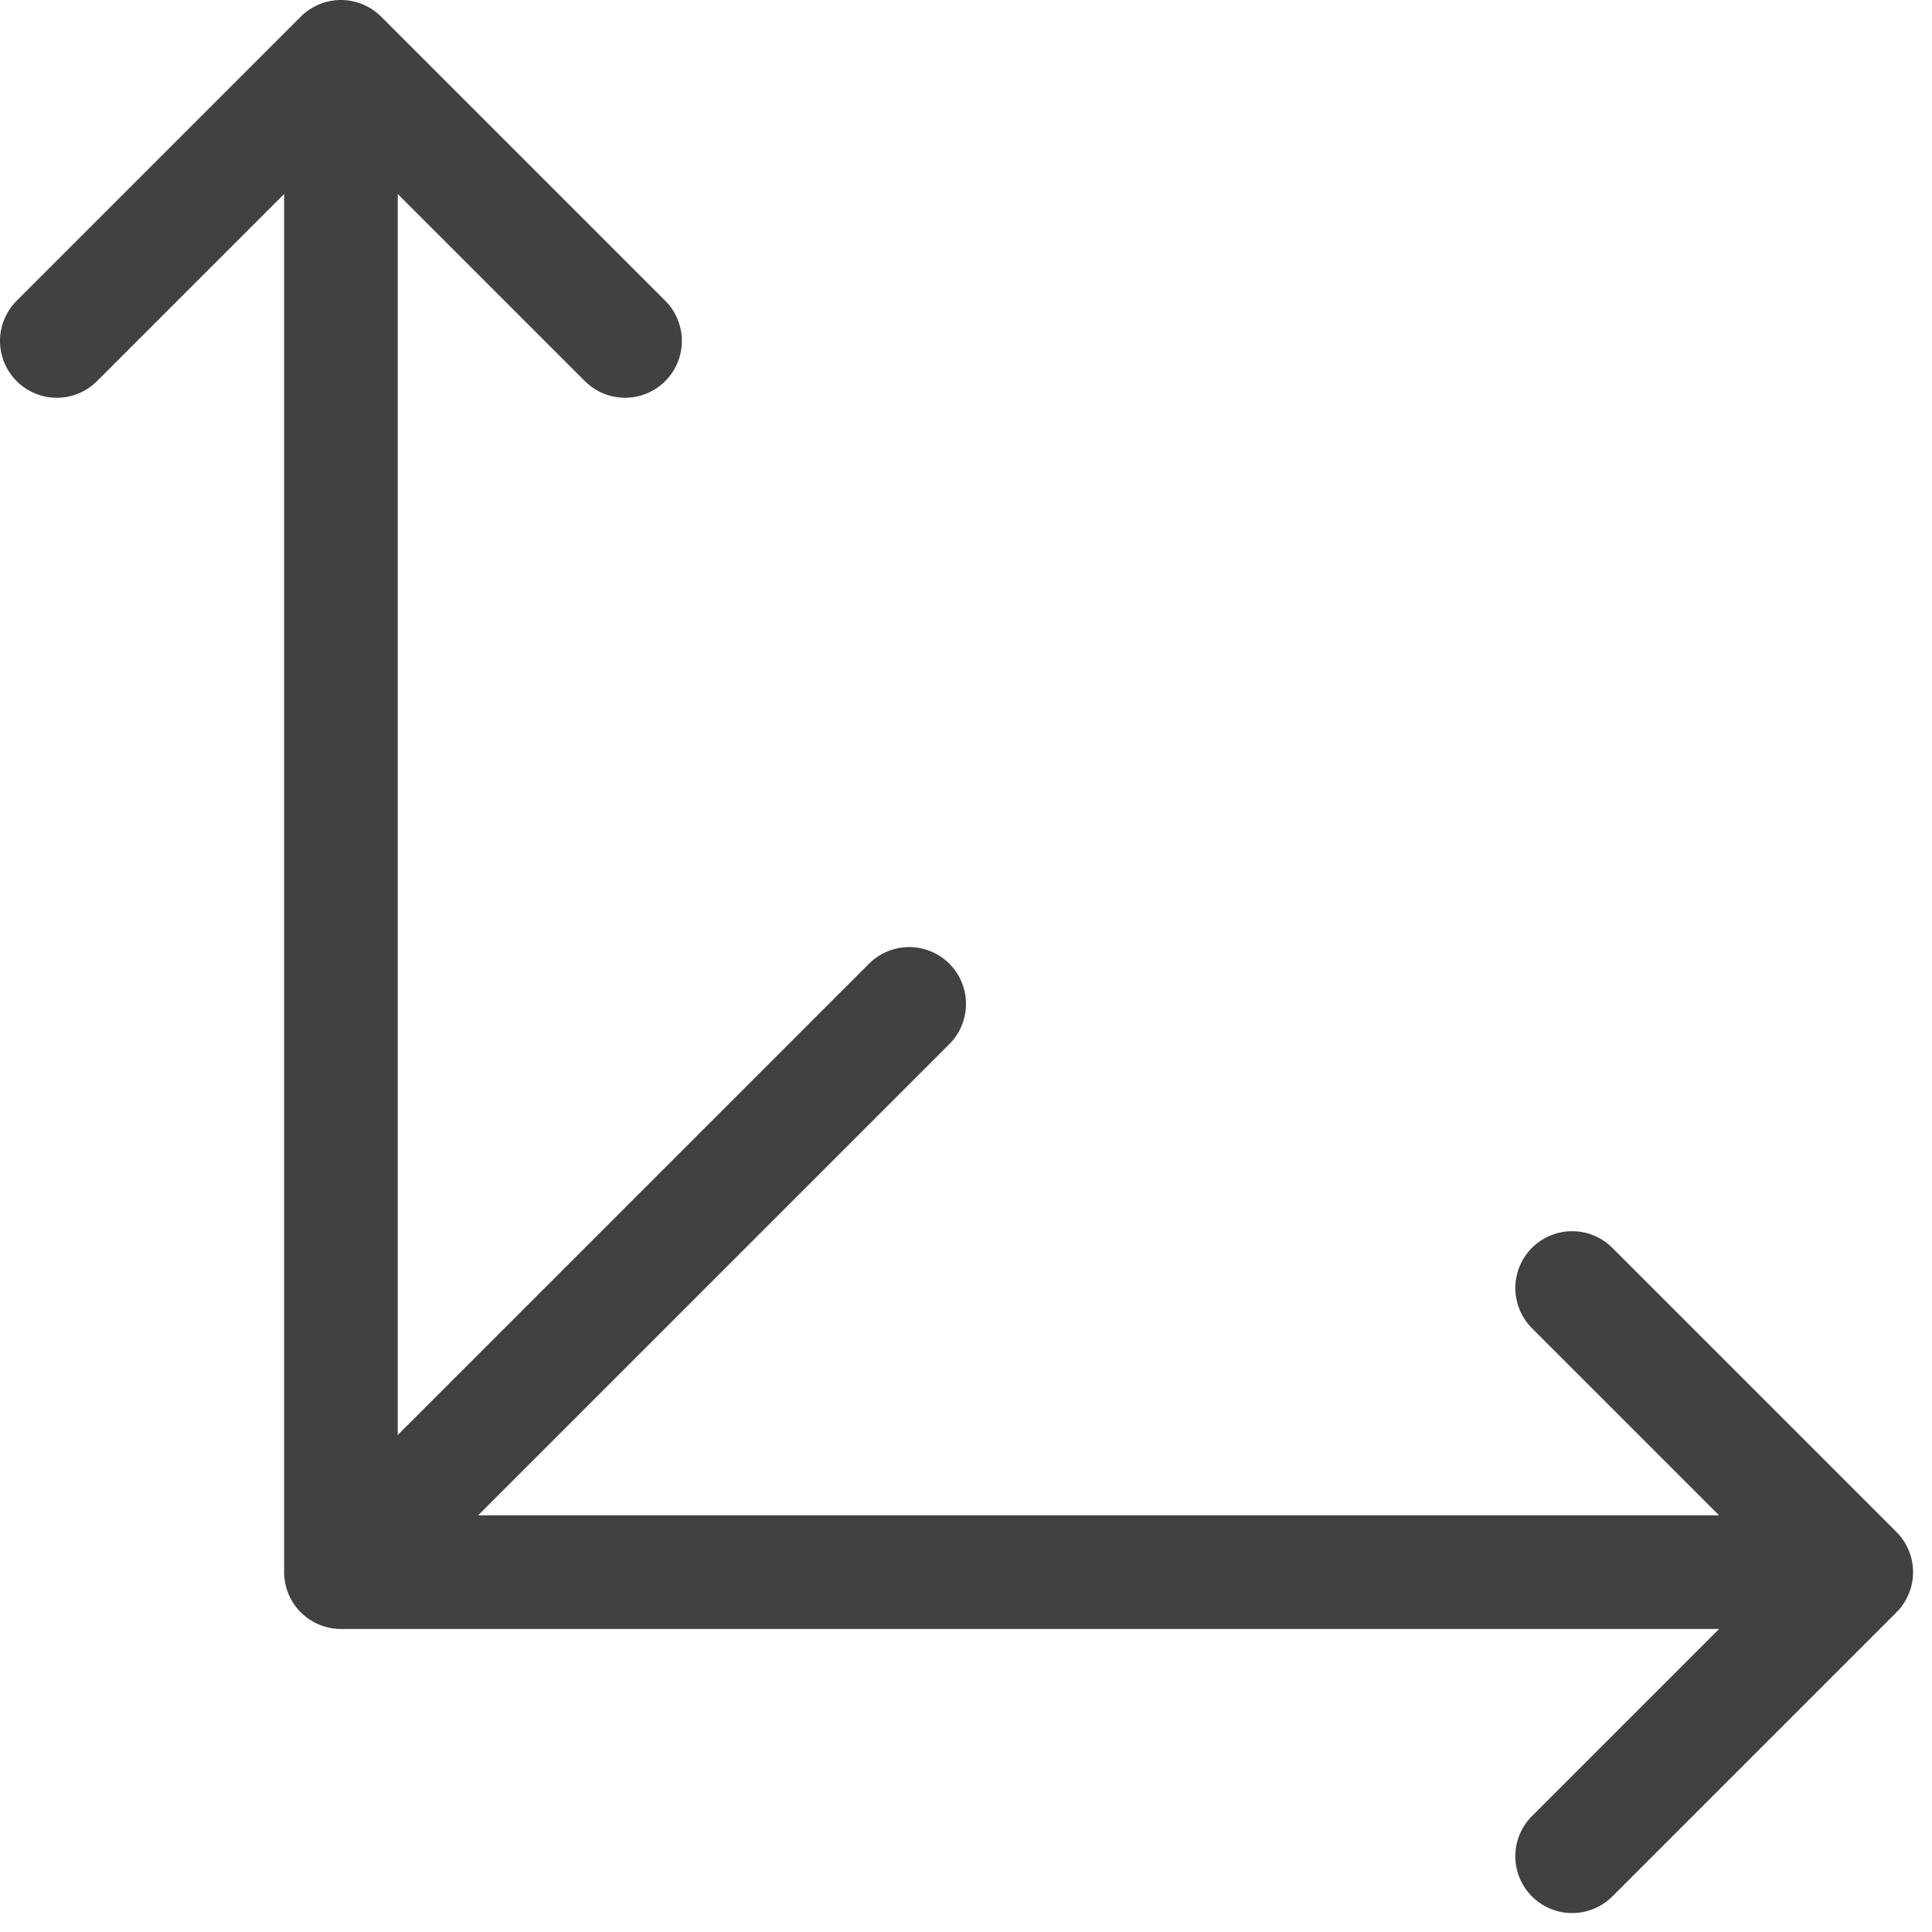 <svg width="34" height="34" viewBox="0 0 34 34" fill="none" xmlns="http://www.w3.org/2000/svg">
<path d="M6 1V27.667M6 1L1 6M6 1L11 6M6 27.667H32.667M6 27.667L16 17.667M32.667 27.667L27.667 22.667M32.667 27.667L27.667 32.667" stroke="#414141" stroke-width="2" stroke-linecap="round" stroke-linejoin="round"/>
</svg>
